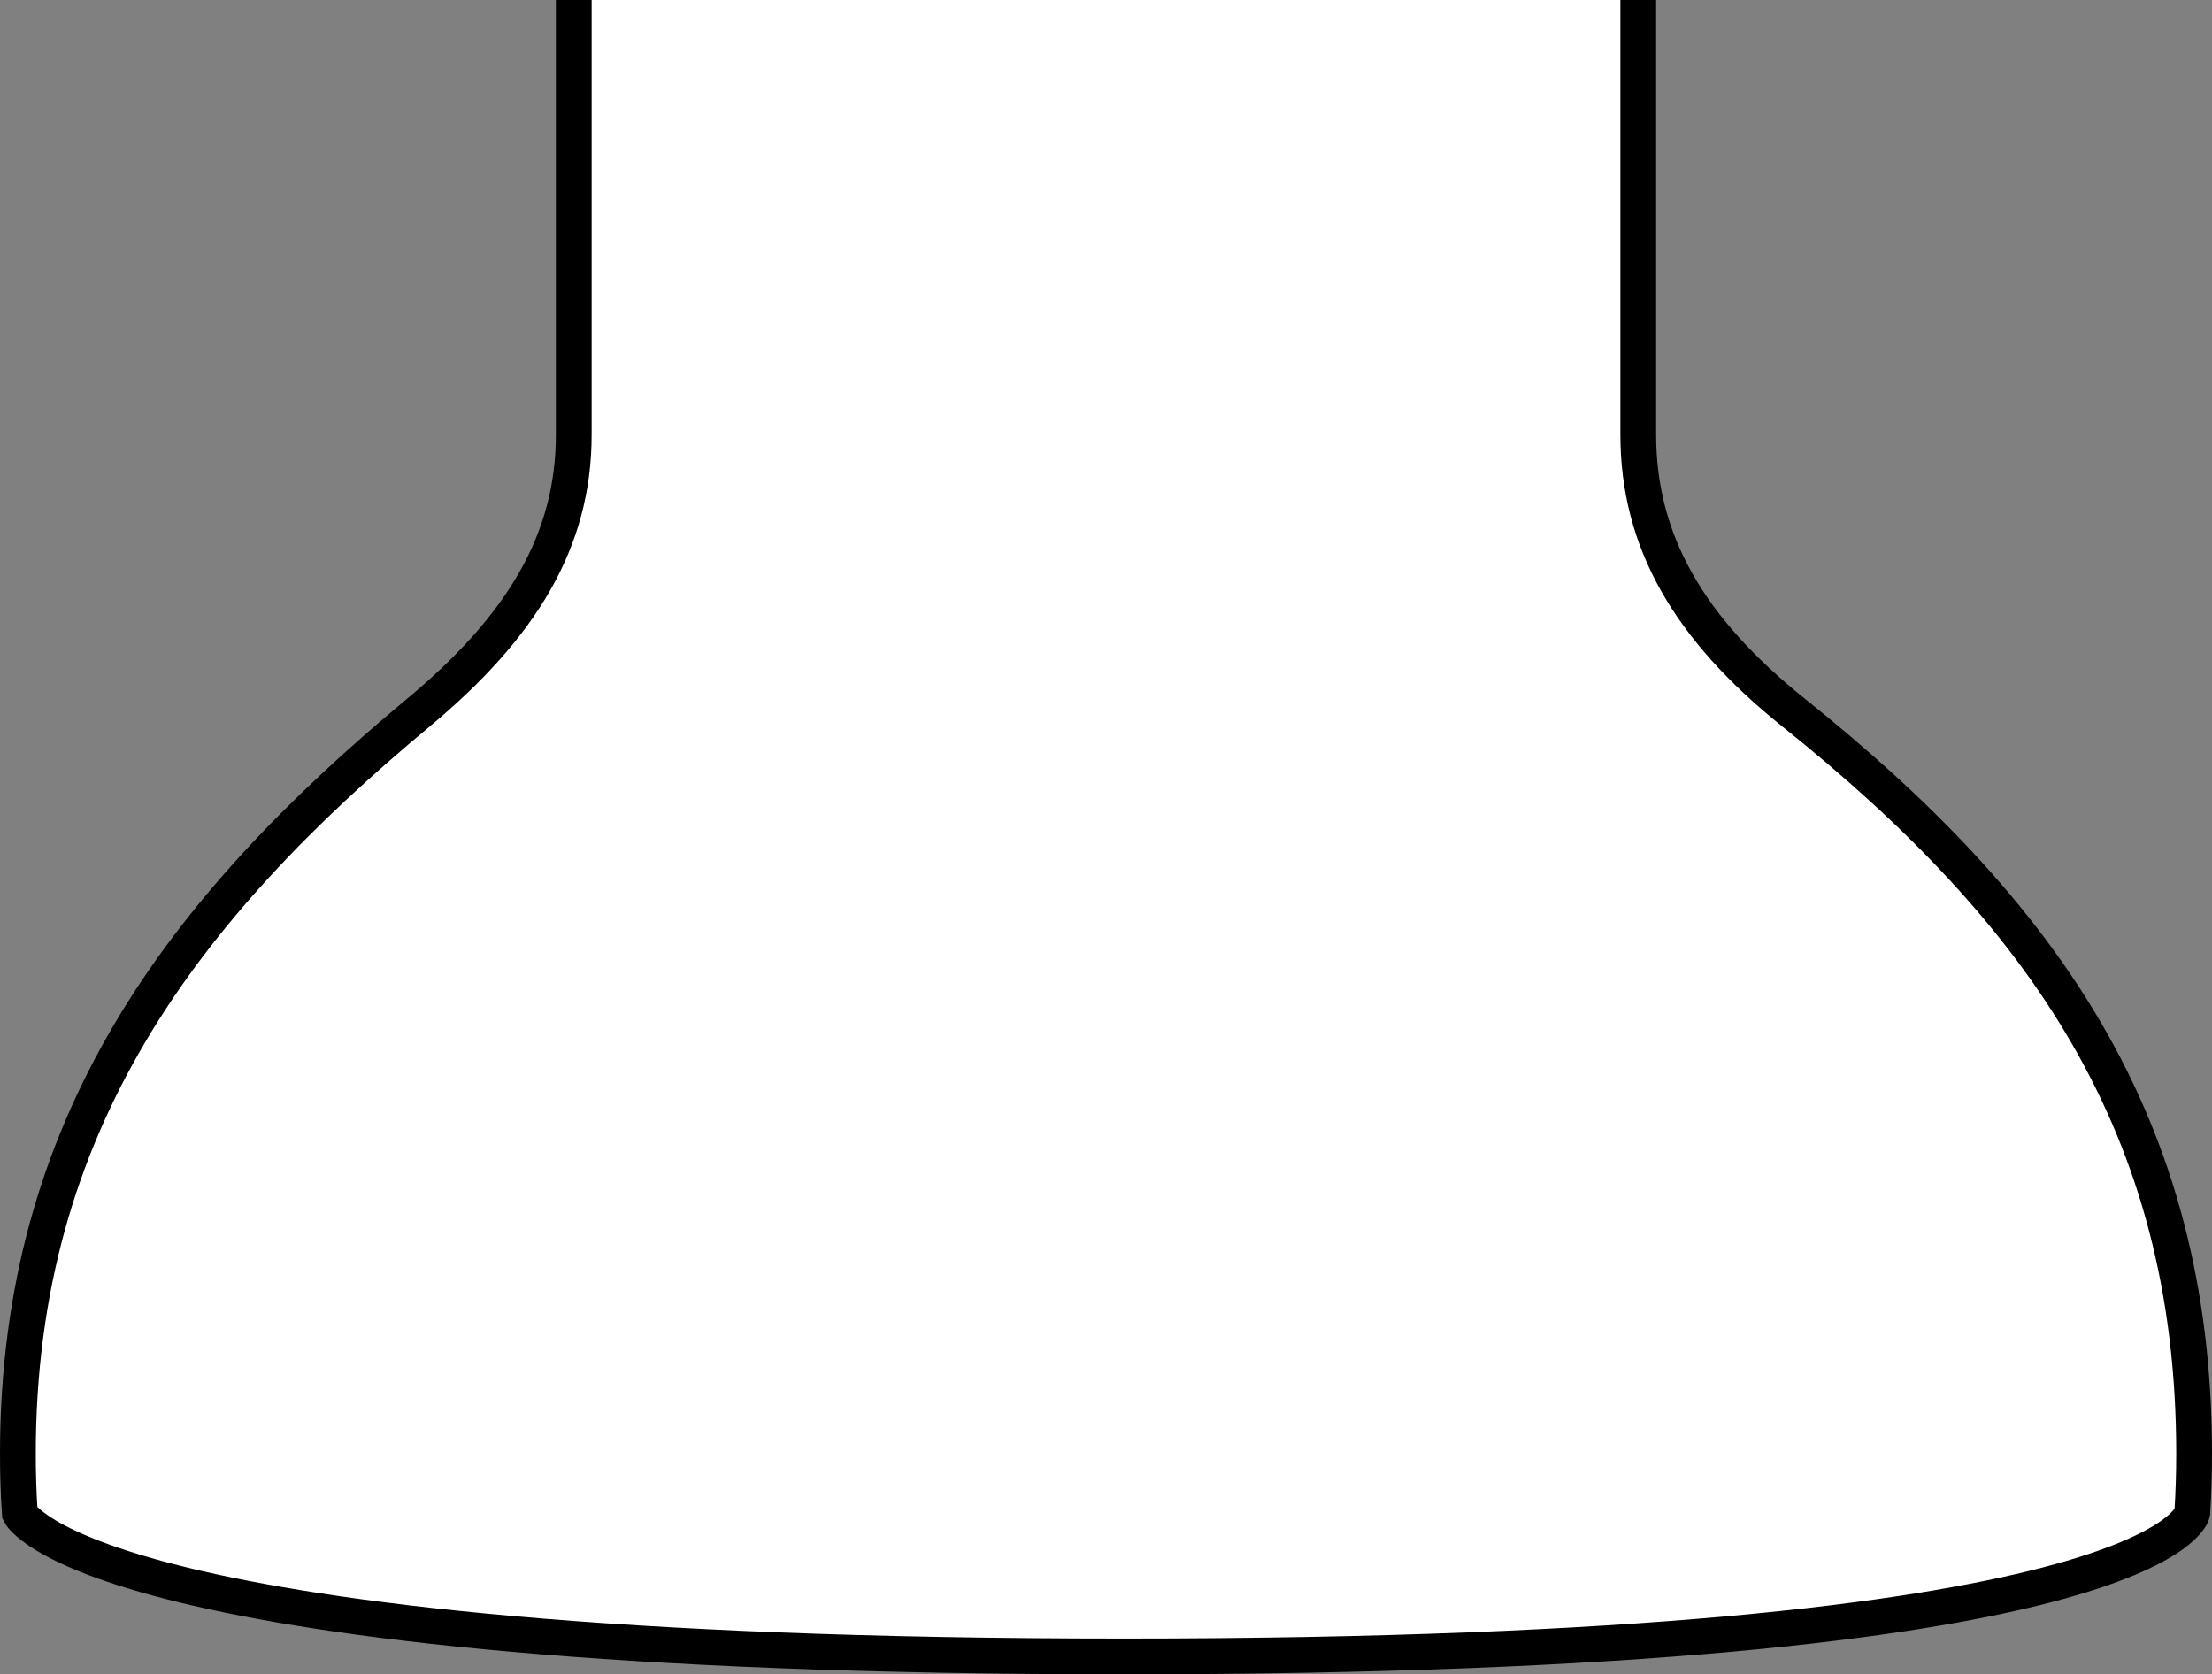 <?xml version="1.0" encoding="iso-8859-1"?>
<!-- Generator: Adobe Illustrator 28.0.0, SVG Export Plug-In . SVG Version: 6.00 Build 0)  -->
<svg version="1.1" id="Layer_1" xmlns="http://www.w3.org/2000/svg" xmlns:xlink="http://www.w3.org/1999/xlink" x="0px" y="0px"
	 width="49.475px" height="37.451px" viewBox="0 0 49.475 37.451" enable-background="new 0 0 49.475 37.451"
	 xml:space="preserve">
<rect x="0" y="0" width="49.475" height="37.451" fill="#808080" stroke="none"/>
<g id="image">
</g>
<g id="Layer_1_00000005233067675027909110000012609042910702745238_">
</g>
<g id="Layer_3">
	<path fill="#FFFFFF" stroke="#000000" stroke-width="0.8" stroke-miterlimit="10" d="M36.642,0c0,0,0,7.339,0,9.72
		s1.127,4.34,3.482,6.225c5.557,4.448,8.951,9.21,8.951,16.568c0,0.449-0.014,0.893-0.042,1.333
		c0,0-0.691,3.204-23.89,3.204s-24.7-3.2-24.7-3.2C0.414,33.41,0.4,32.964,0.4,32.513
		c0-7.359,3.681-12.184,8.951-16.568c2.317-1.928,3.482-3.844,3.482-6.225s0-9.72,0-9.72"/>
</g>
</svg>
